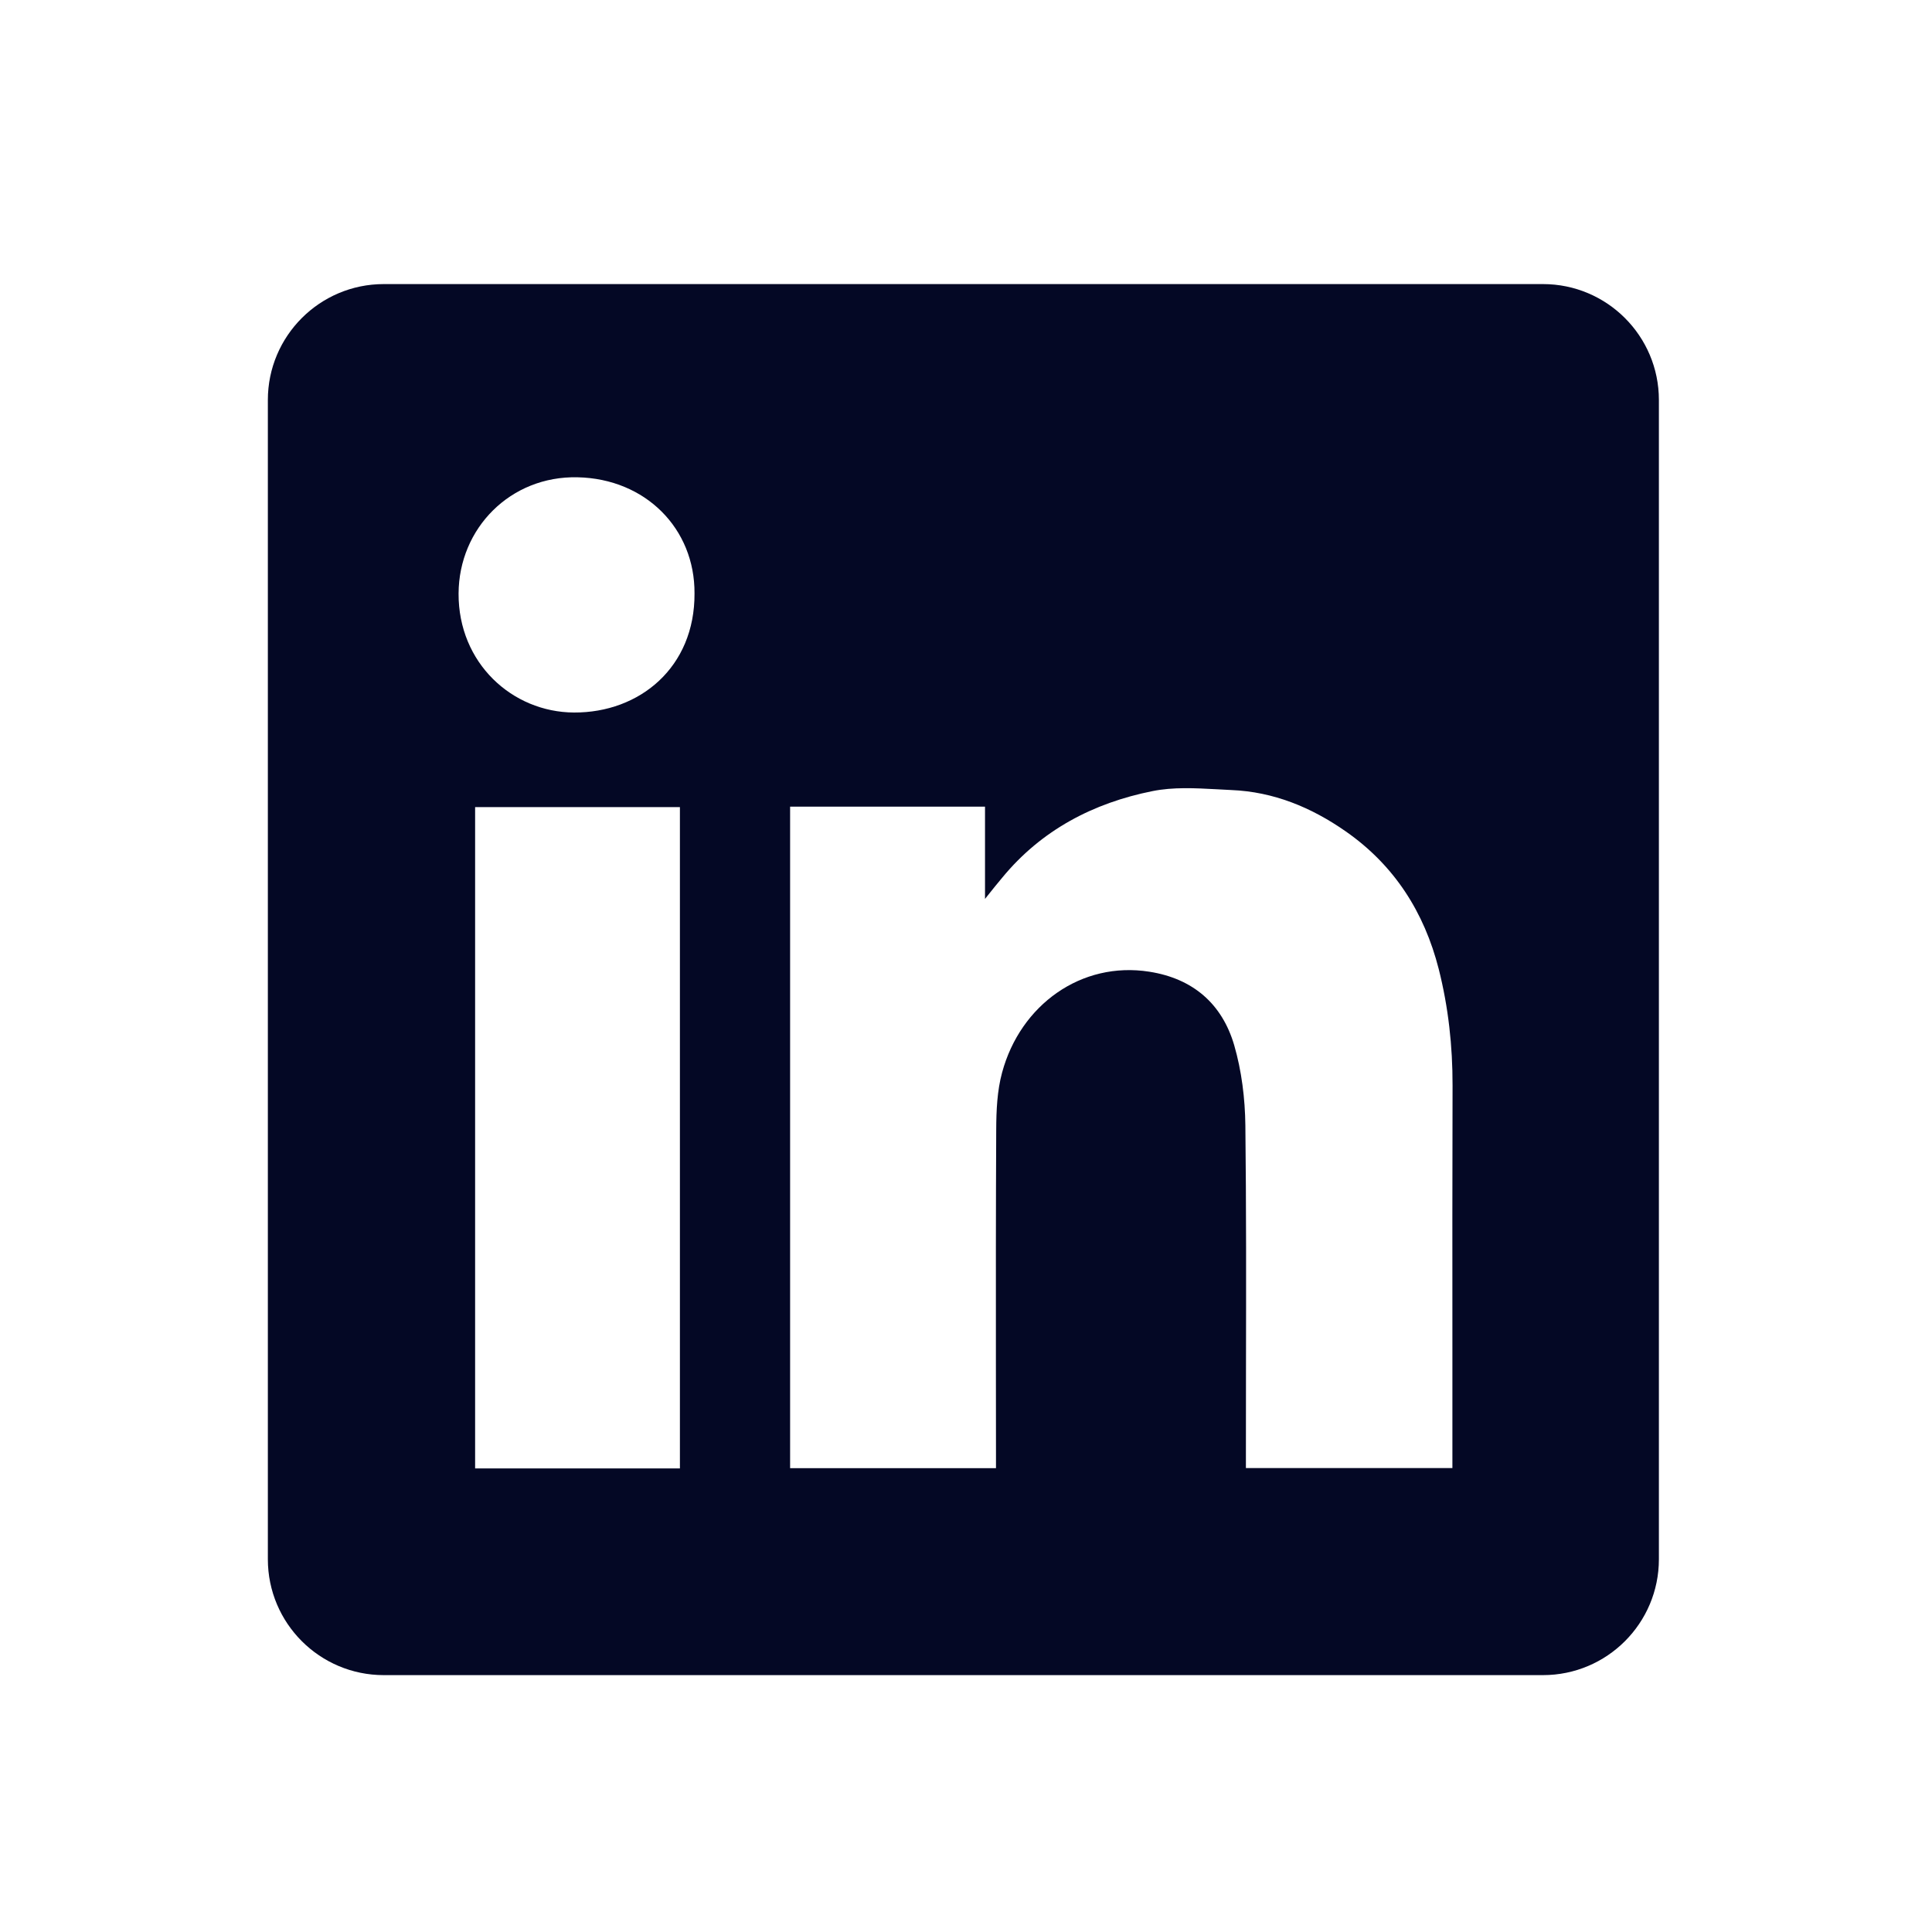 <svg xmlns="http://www.w3.org/2000/svg" width="25" height="25" viewBox="0 0 25 25" fill="none">
<path fill-rule="evenodd" clip-rule="evenodd" d="M4.966 3.676C4.138 3.676 3.466 4.348 3.466 5.176V20.176C3.466 21.005 4.138 21.676 4.966 21.676H19.966C20.794 21.676 21.466 21.005 21.466 20.176V5.176C21.466 4.348 20.794 3.676 19.966 3.676H4.966ZM8.987 7.679C8.992 8.635 8.277 9.224 7.427 9.22C6.627 9.216 5.93 8.579 5.934 7.68C5.938 6.835 6.606 6.156 7.474 6.176C8.354 6.195 8.992 6.841 8.987 7.679ZM12.746 10.438H10.226H10.224V18.998H12.888V18.798C12.888 18.418 12.887 18.038 12.887 17.658C12.886 16.644 12.886 15.63 12.891 14.616C12.892 14.37 12.903 14.114 12.967 13.879C13.204 13.002 13.993 12.435 14.873 12.574C15.439 12.663 15.813 12.99 15.97 13.523C16.067 13.857 16.111 14.215 16.115 14.563C16.127 15.61 16.125 16.658 16.123 17.706C16.123 18.075 16.122 18.445 16.122 18.815V18.997H18.794V18.791C18.794 18.339 18.794 17.887 18.794 17.435C18.793 16.306 18.793 15.176 18.796 14.046C18.797 13.536 18.742 13.033 18.617 12.539C18.43 11.805 18.043 11.197 17.415 10.759C16.969 10.447 16.479 10.245 15.932 10.223C15.87 10.22 15.807 10.217 15.744 10.213C15.464 10.198 15.18 10.183 14.913 10.237C14.148 10.39 13.476 10.74 12.968 11.358C12.909 11.428 12.851 11.5 12.765 11.608L12.746 11.632V10.438ZM6.148 19.001H8.798V10.444H6.148V19.001Z" fill="#040825"/>
</svg>